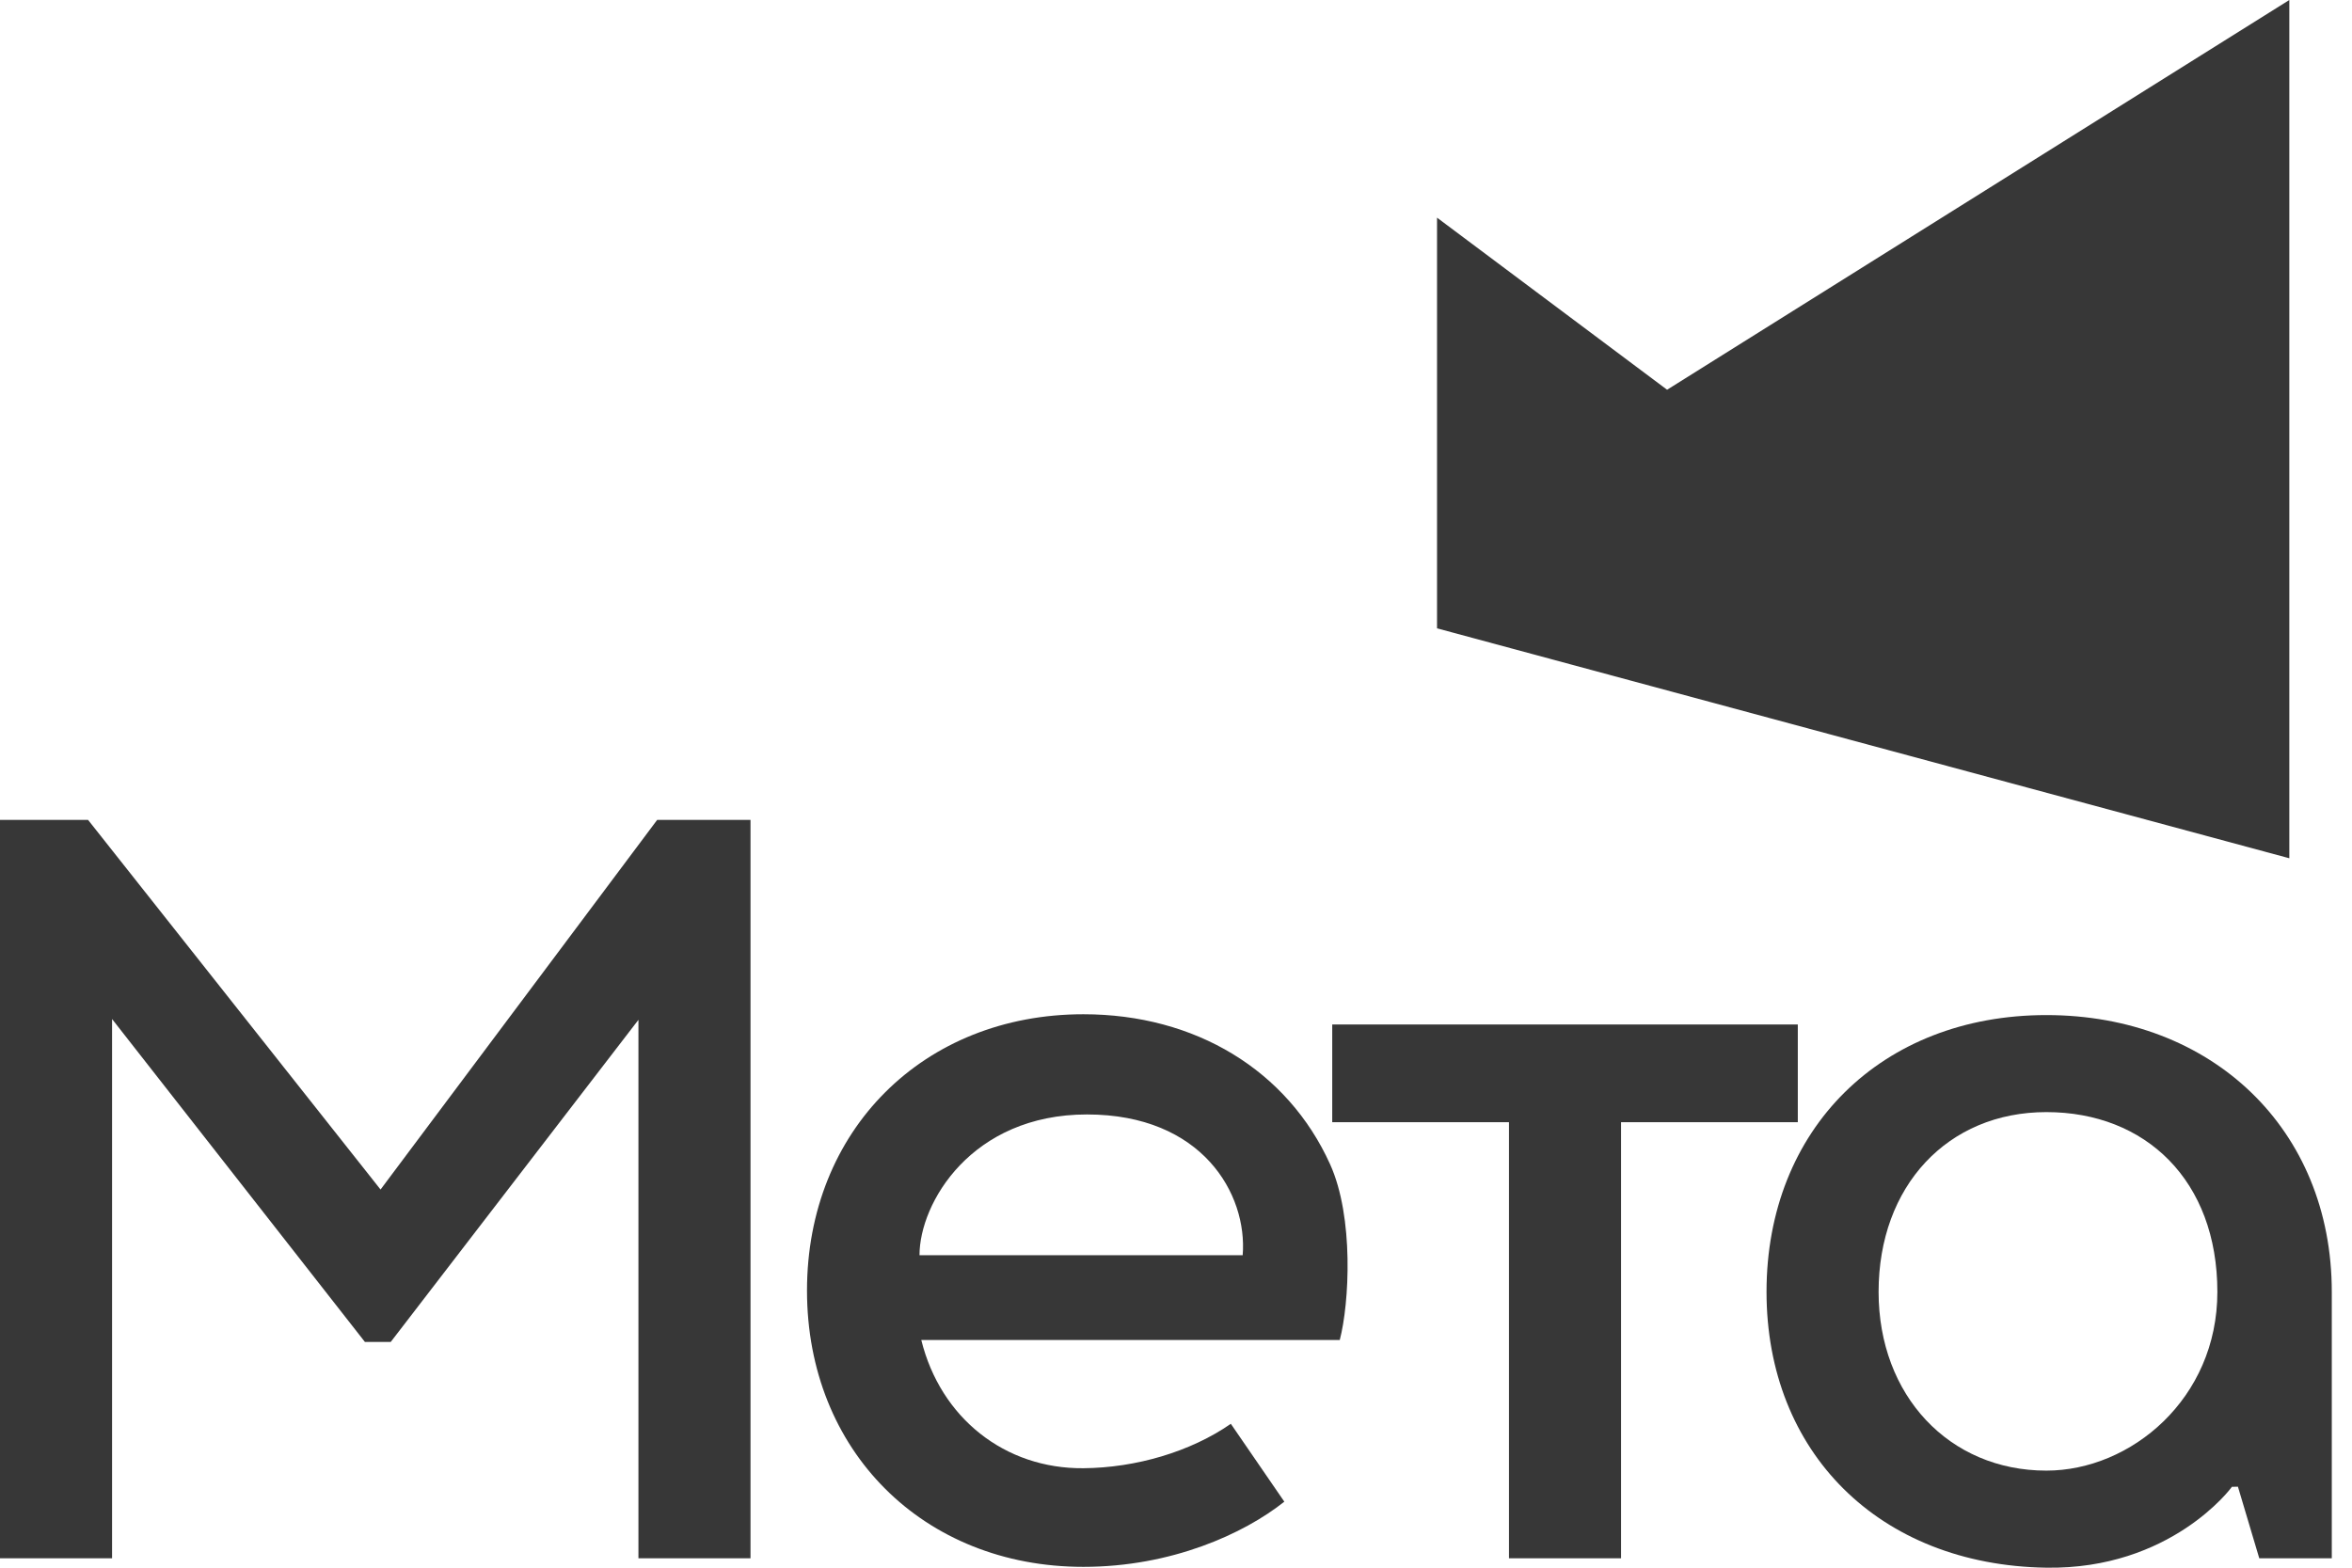 <?xml version="1.0" encoding="UTF-8"?> <svg xmlns="http://www.w3.org/2000/svg" width="54" height="36" viewBox="0 0 54 36" fill="none"> <path fill-rule="evenodd" clip-rule="evenodd" d="M8.737 27.316L2.022 18.828H0V35.784H2.573V23.401L8.378 30.816H8.971L14.658 23.419V35.784H17.231V18.828H15.088L8.737 27.316Z" fill="#373737"></path> <path fill-rule="evenodd" clip-rule="evenodd" d="M28.531 28.825H21.111C21.111 27.622 22.307 25.592 24.956 25.592C27.604 25.592 28.645 27.422 28.531 28.825ZM24.874 23.291C21.197 23.291 18.528 25.959 18.528 29.636C18.528 33.312 21.197 35.981 24.874 35.981C26.893 35.981 28.558 35.223 29.487 34.484L28.259 32.696C27.335 33.337 26.082 33.706 24.874 33.716C23.07 33.732 21.593 32.56 21.152 30.771H30.76C30.98 29.932 31.089 27.951 30.537 26.734C29.561 24.578 27.444 23.291 24.874 23.291Z" fill="#373737"></path> <path fill-rule="evenodd" clip-rule="evenodd" d="M41.276 23.526H30.587V25.77H34.645V35.784H37.218V25.77H41.276V23.526Z" fill="#373737"></path> <path fill-rule="evenodd" clip-rule="evenodd" d="M46.983 33.771C44.751 33.771 43.131 32.046 43.131 29.667C43.131 27.236 44.715 25.538 46.983 25.538C49.265 25.538 50.909 27.112 50.909 29.667C50.909 32.122 48.921 33.771 46.983 33.771ZM46.983 23.31C43.2 23.31 40.558 25.924 40.558 29.667C40.558 33.337 43.131 35.942 46.983 36C49.835 36.043 51.228 34.17 51.242 34.143L51.381 34.14L51.871 35.784H53.536C53.536 35.784 53.536 32.165 53.536 29.667C53.536 25.924 50.779 23.31 46.983 23.31Z" fill="#373737"></path> <path fill-rule="evenodd" clip-rule="evenodd" d="M32.993 4.998V14.429L52.561 19.709V0L38.275 8.95L32.993 4.998Z" fill="#373737"></path> </svg> 